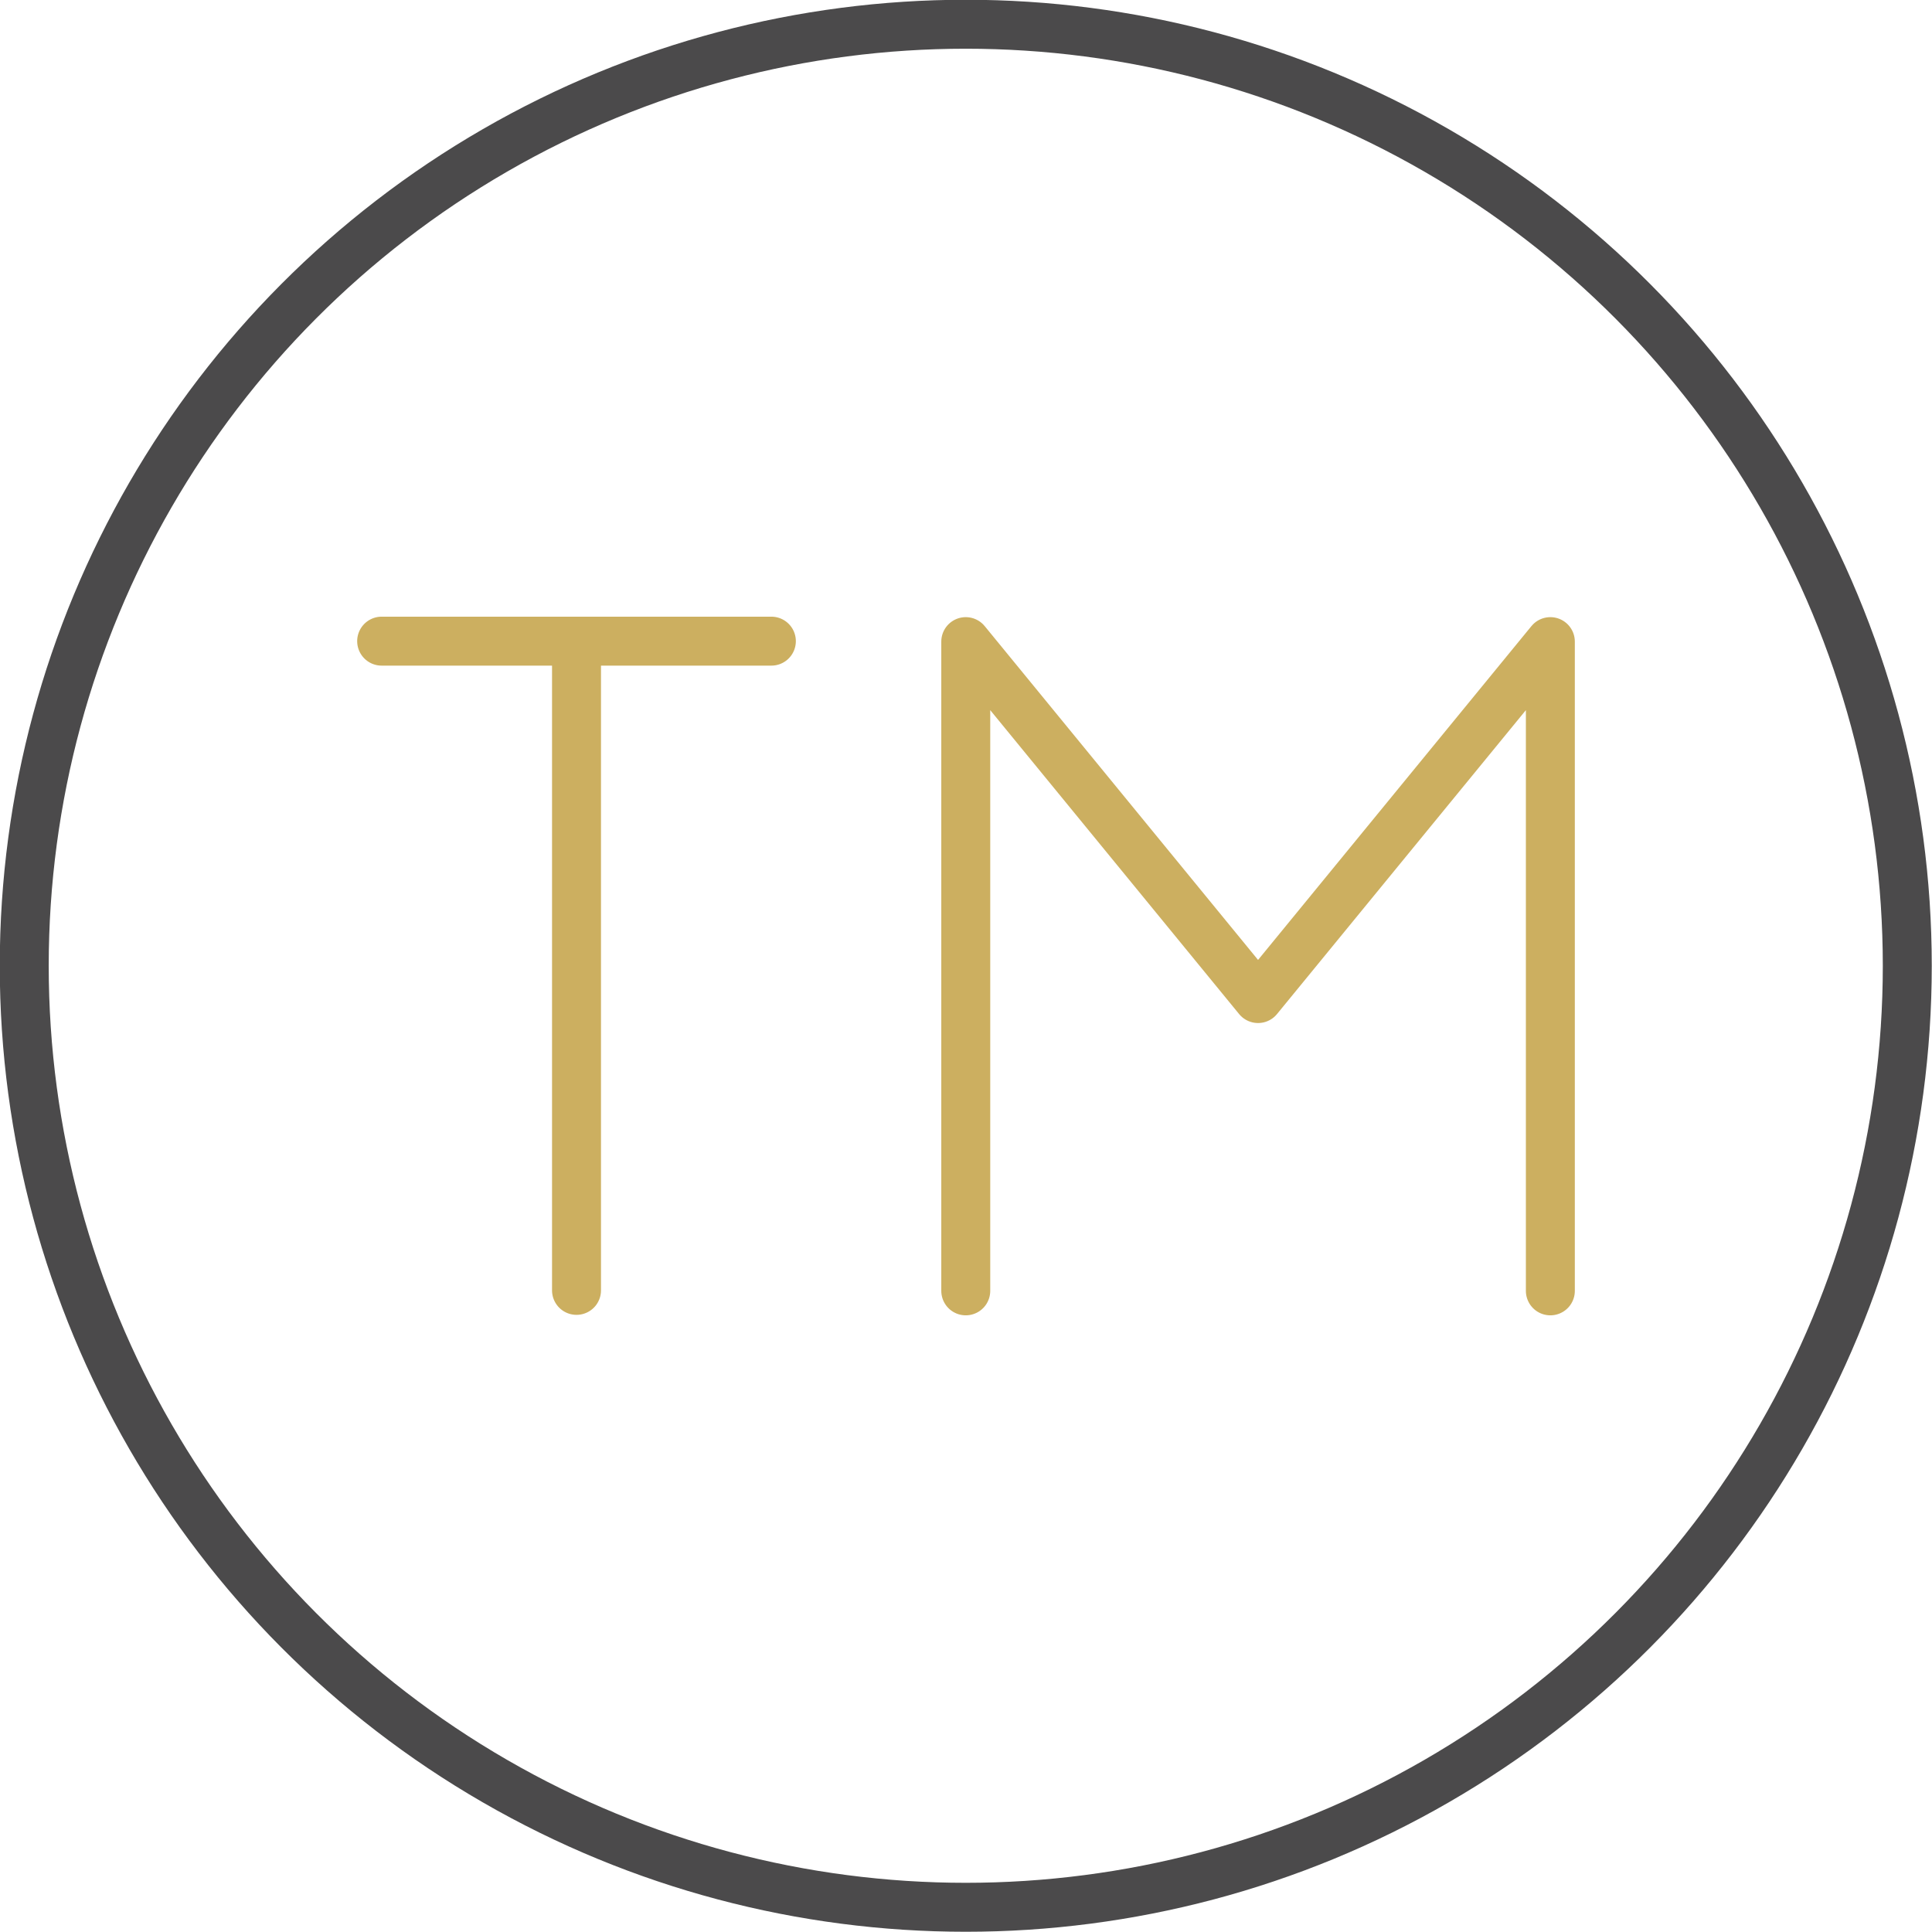 <?xml version="1.0" encoding="UTF-8"?>
<svg id="Layer_1" data-name="Layer 1" xmlns="http://www.w3.org/2000/svg" xmlns:xlink="http://www.w3.org/1999/xlink" viewBox="0 0 40.65 40.65">
  <defs>
    <style>
      .cls-1 {
        stroke: #ccaf60;
      }

      .cls-1, .cls-2 {
        stroke-linecap: round;
        stroke-linejoin: round;
        stroke-width: 1.03px;
      }

      .cls-1, .cls-2, .cls-3 {
        fill: none;
      }

      .cls-2 {
        stroke: #4b4a4b;
      }

      .cls-4 {
        clip-path: url(#clippath);
      }
    </style>
    <clipPath id="clippath">
      <rect class="cls-3" x="0" y="0" width="40.65" height="40.65"/>
    </clipPath>
  </defs>
  <g class="cls-4">
    <circle class="cls-2" cx="20.32" cy="20.32" r="19.81"/>
  </g>
  <path class="cls-1" d="M20.32,27.16v-13.66l6.15,7.51,6.15-7.51v13.66M12.13,13.49v13.66M8.03,13.49h8.2"/>
</svg>